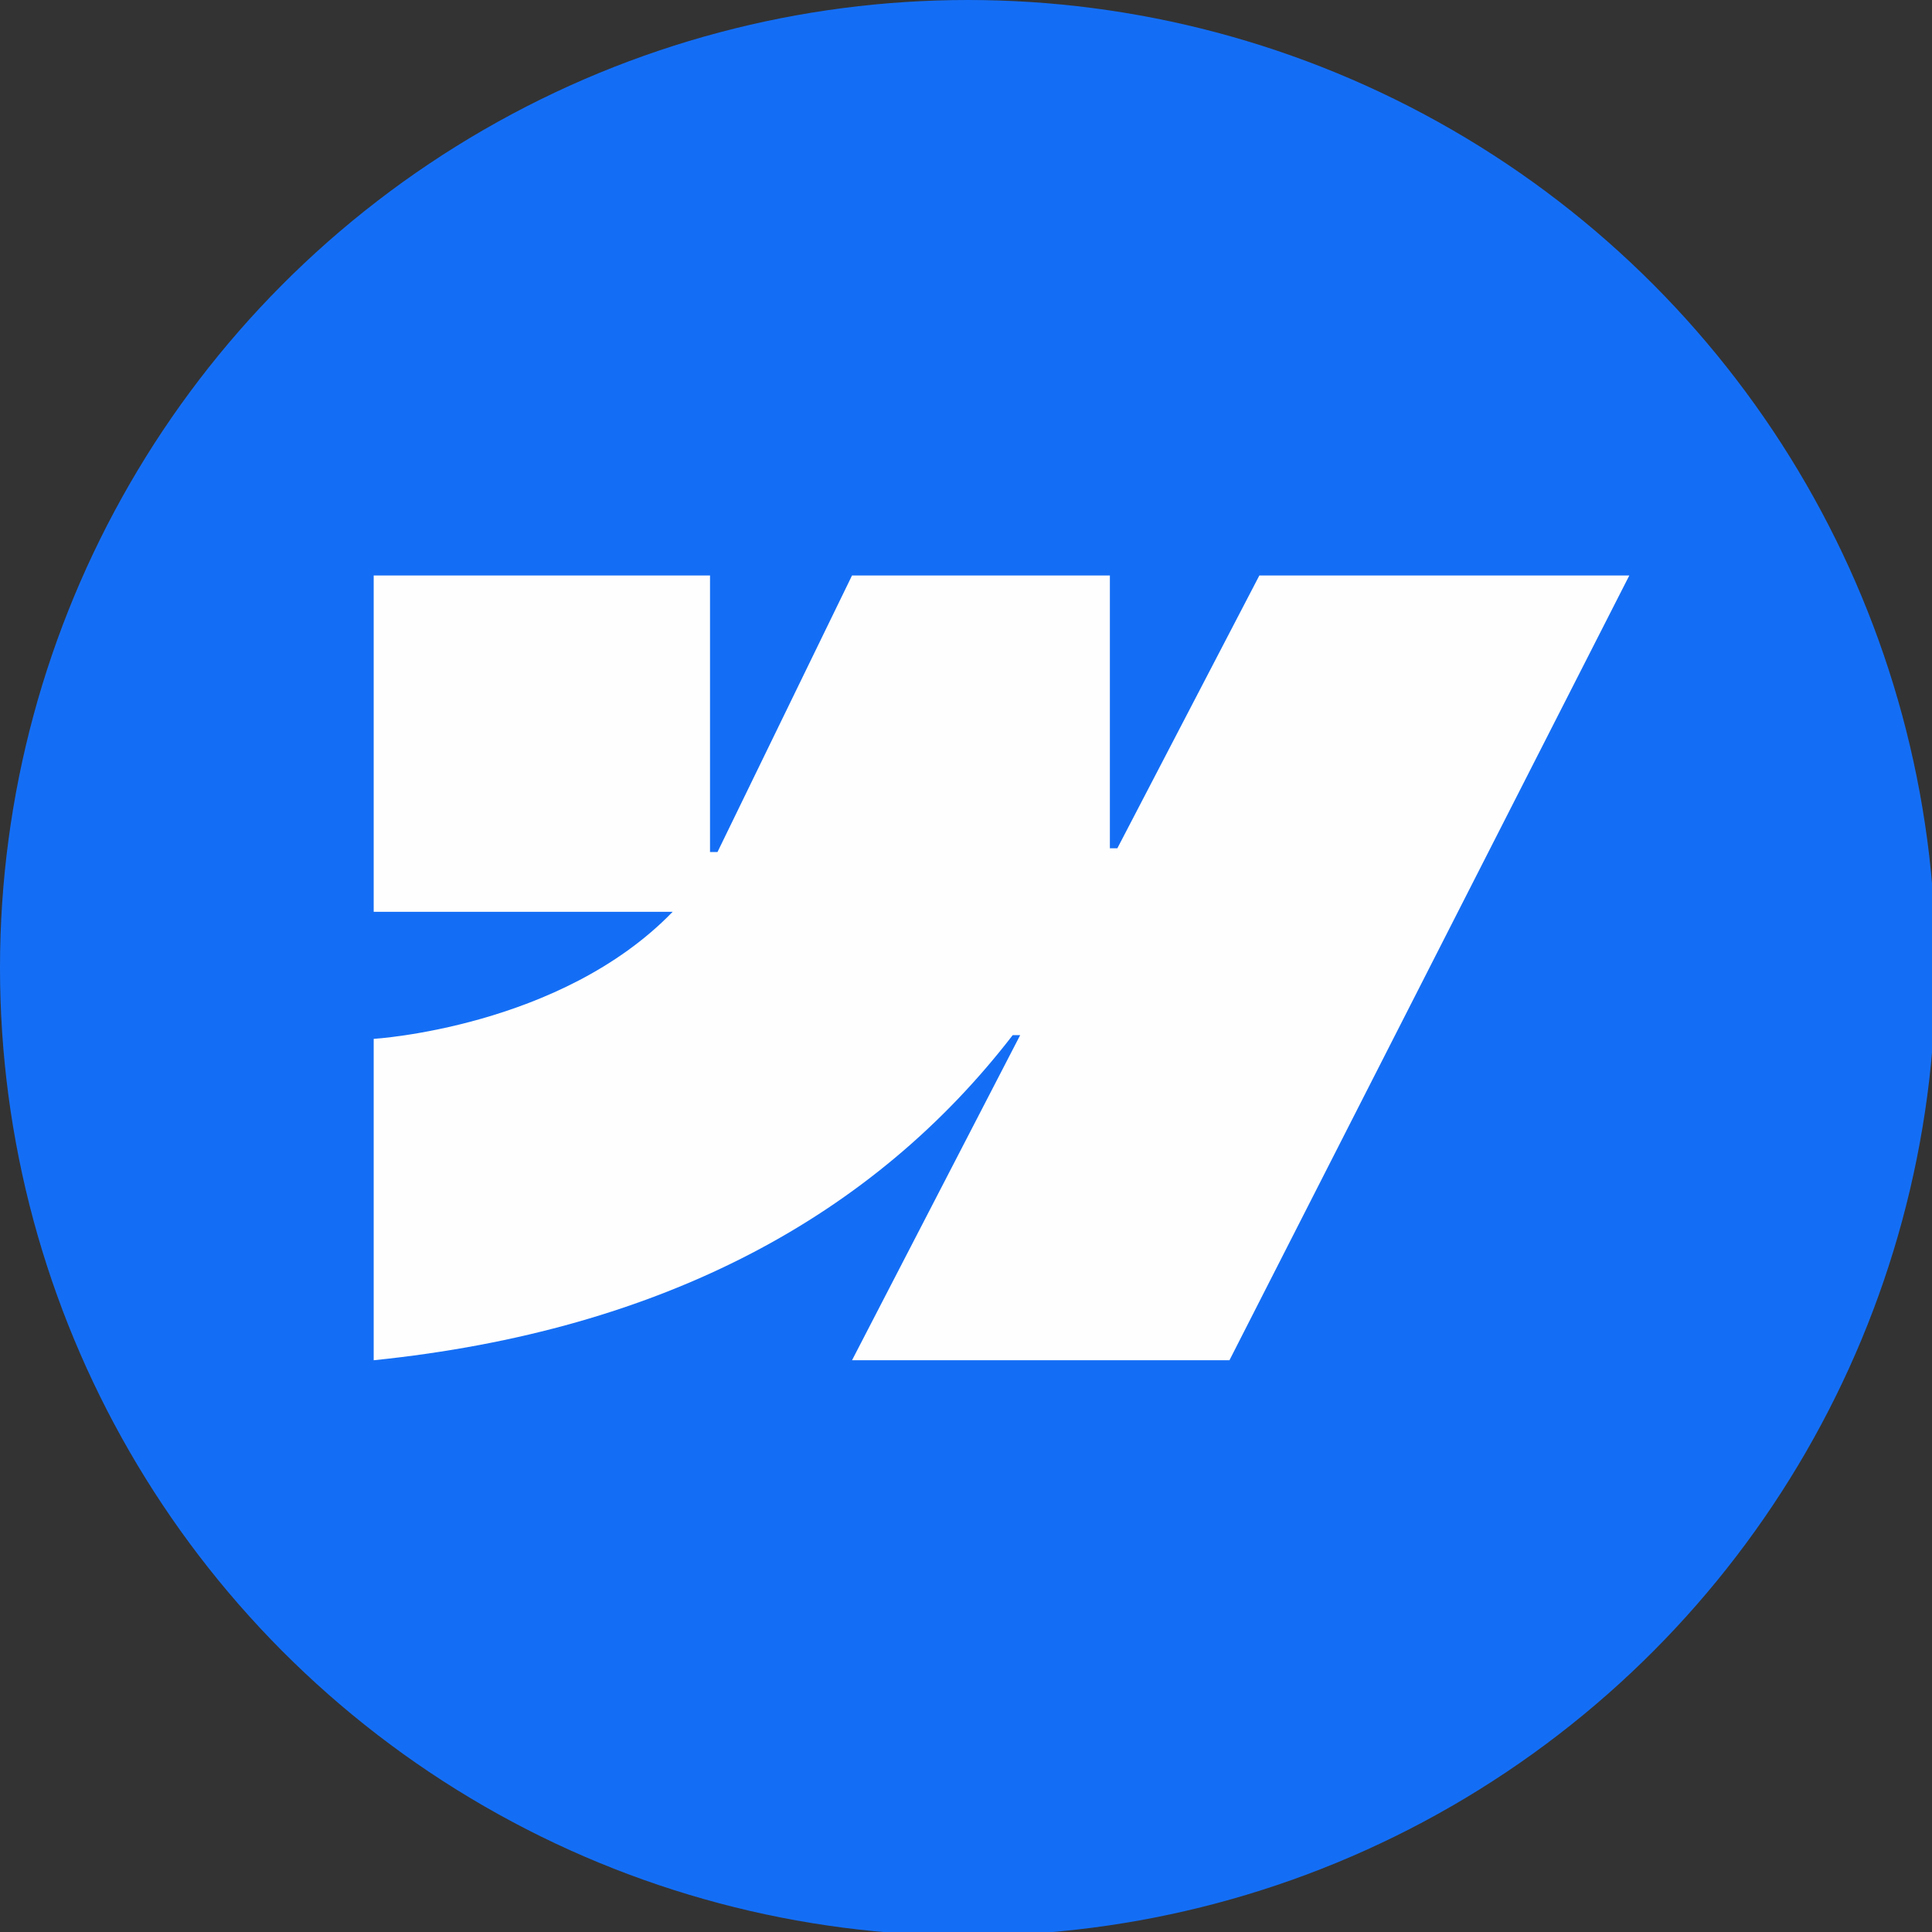 <?xml version="1.0" encoding="UTF-8"?>
<!DOCTYPE svg PUBLIC "-//W3C//DTD SVG 1.1//EN" "http://www.w3.org/Graphics/SVG/1.1/DTD/svg11.dtd">
<!-- Creator: CorelDRAW X7 -->
<svg xmlns="http://www.w3.org/2000/svg" xml:space="preserve" width="26.416mm" height="26.416mm" version="1.1" style="shape-rendering:geometricPrecision; text-rendering:geometricPrecision; image-rendering:optimizeQuality; fill-rule:evenodd; clip-rule:evenodd"
viewBox="0 0 517 517"
 xmlns:xlink="http://www.w3.org/1999/xlink">
 <rect x="0" y="0" width="517" height="517" fill="#333333" stroke="none"/>
 <defs>
  <style type="text/css">
   <![CDATA[
    .fil1 {fill:#FEFEFE}
    .fil0 {fill:#146EF5}
   ]]>
  </style>
 </defs>
 <g id="Layer_x0020_1">
  <circle class="fil0" cx="259" cy="259" r="259"/>
  <path class="fil1" d="M436 154l-107 210 -101 0 45 -87 -2 0c-37,48 -93,79 -171,87l0 -86c0,0 50,-3 80,-34l-80 0 0 -90 90 0 0 74 2 0 36 -74 69 0 0 73 2 0 38 -73 99 0z"/>
 </g>
</svg>
